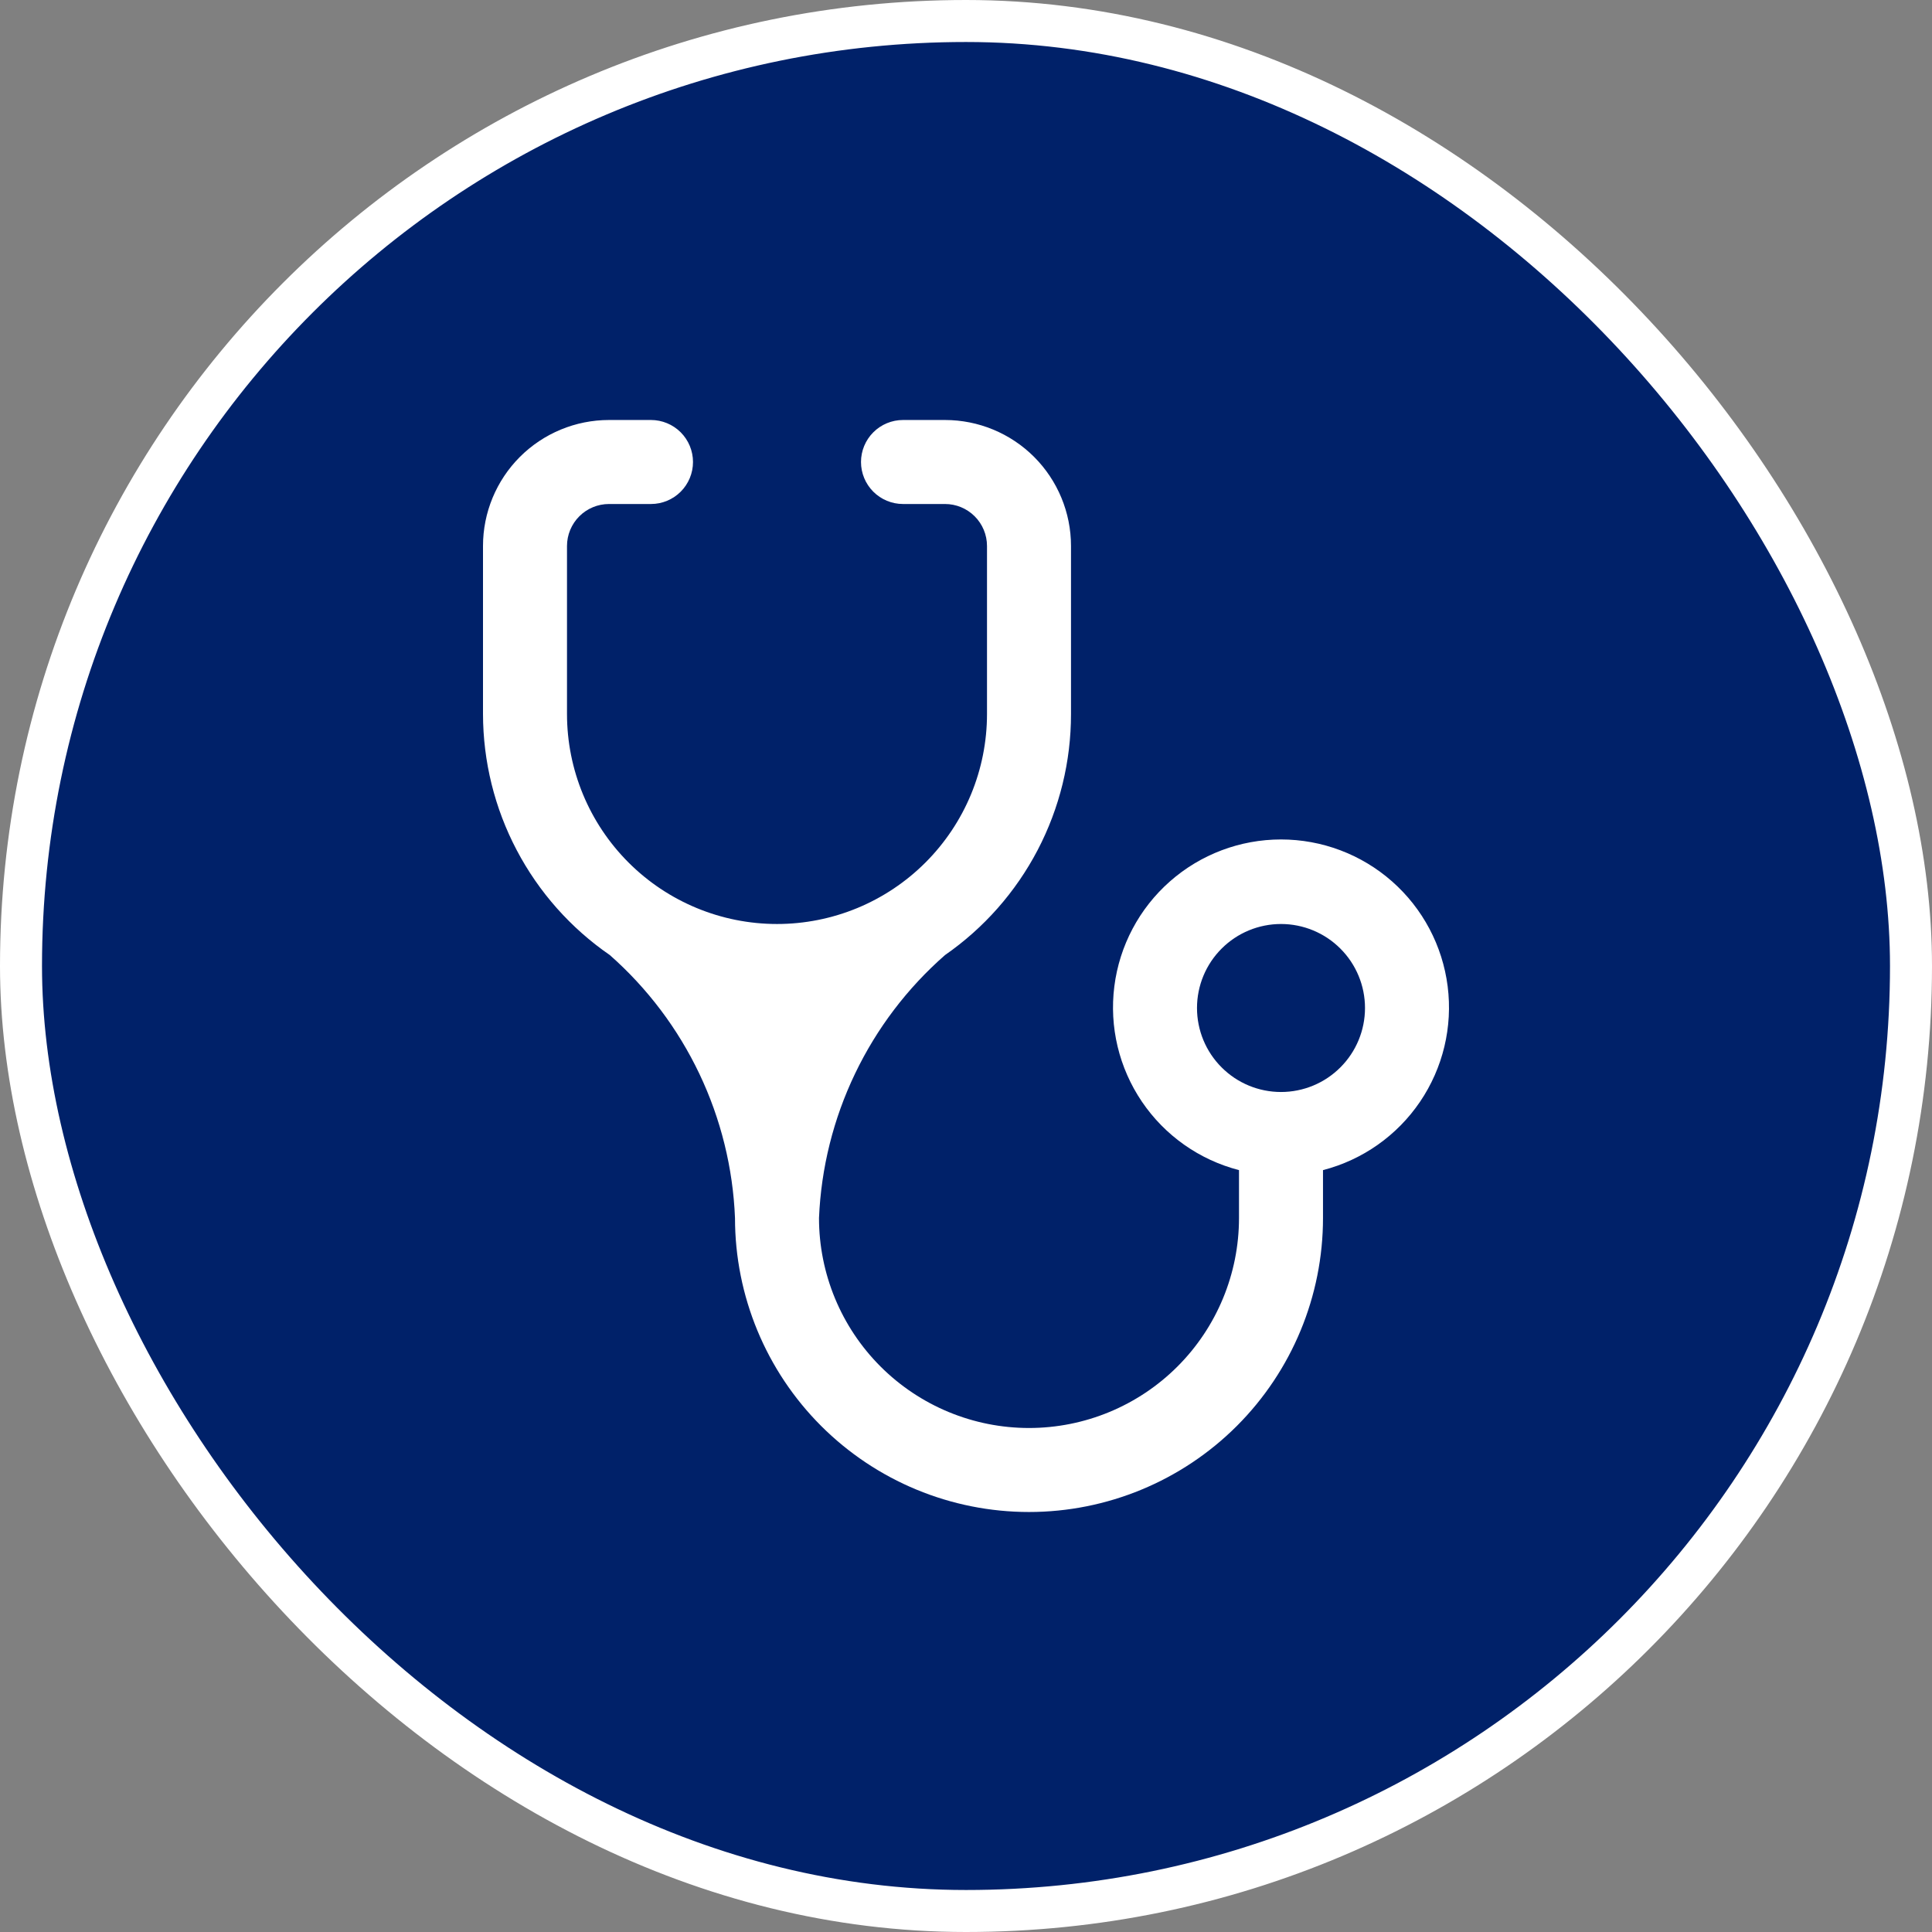 <?xml version="1.0" encoding="UTF-8"?>
<svg xmlns="http://www.w3.org/2000/svg" width="92" height="92" viewBox="0 0 92 92" fill="none">
  <rect x="0" y="0" width="92" height="92" fill="#808080" stroke="none"/>
  <rect x="1" y="1" width="90" height="90" rx="45" fill="#002169"></rect>
  <path d="M37 44C34.348 44 31.804 42.946 29.929 41.071C28.054 39.196 27 36.652 27 34V26C27 25.47 27.211 24.961 27.586 24.586C27.961 24.211 28.47 24 29 24H31C31.53 24 32.039 23.789 32.414 23.414C32.789 23.039 33 22.53 33 22C33 21.47 32.789 20.961 32.414 20.586C32.039 20.211 31.53 20 31 20H29C27.409 20 25.883 20.632 24.757 21.757C23.632 22.883 23 24.409 23 26V34C23.003 36.26 23.553 38.485 24.606 40.484C25.658 42.484 27.179 44.198 29.04 45.48C30.828 47.056 32.277 48.978 33.302 51.13C34.326 53.282 34.904 55.619 35 58C35 61.713 36.475 65.274 39.1 67.9C41.726 70.525 45.287 72 49 72C52.713 72 56.274 70.525 58.9 67.9C61.525 65.274 63 61.713 63 58V55.72C64.885 55.233 66.528 54.075 67.621 52.464C68.714 50.852 69.182 48.898 68.936 46.966C68.691 45.034 67.749 43.258 66.288 41.971C64.828 40.684 62.947 39.974 61 39.974C59.053 39.974 57.172 40.684 55.712 41.971C54.251 43.258 53.309 45.034 53.064 46.966C52.818 48.898 53.286 50.852 54.379 52.464C55.472 54.075 57.115 55.233 59 55.72V58C59 60.652 57.946 63.196 56.071 65.071C54.196 66.946 51.652 68 49 68C46.348 68 43.804 66.946 41.929 65.071C40.054 63.196 39 60.652 39 58C39.101 55.616 39.685 53.277 40.717 51.125C41.748 48.973 43.205 47.053 45 45.48C46.853 44.194 48.367 42.477 49.412 40.478C50.457 38.479 51.002 36.256 51 34V26C51 24.409 50.368 22.883 49.243 21.757C48.117 20.632 46.591 20 45 20H43C42.47 20 41.961 20.211 41.586 20.586C41.211 20.961 41 21.47 41 22C41 22.53 41.211 23.039 41.586 23.414C41.961 23.789 42.47 24 43 24H45C45.53 24 46.039 24.211 46.414 24.586C46.789 24.961 47 25.47 47 26V34C47 35.313 46.741 36.614 46.239 37.827C45.736 39.04 45 40.142 44.071 41.071C43.142 42 42.04 42.736 40.827 43.239C39.614 43.741 38.313 44 37 44ZM61 52C59.939 52 58.922 51.579 58.172 50.828C57.421 50.078 57 49.061 57 48C57 46.939 57.421 45.922 58.172 45.172C58.922 44.421 59.939 44 61 44C62.061 44 63.078 44.421 63.828 45.172C64.579 45.922 65 46.939 65 48C65 49.061 64.579 50.078 63.828 50.828C63.078 51.579 62.061 52 61 52Z" fill="white"></path>
  <rect x="1" y="1" width="90" height="90" rx="45" stroke="white" stroke-width="2"></rect>
</svg>
